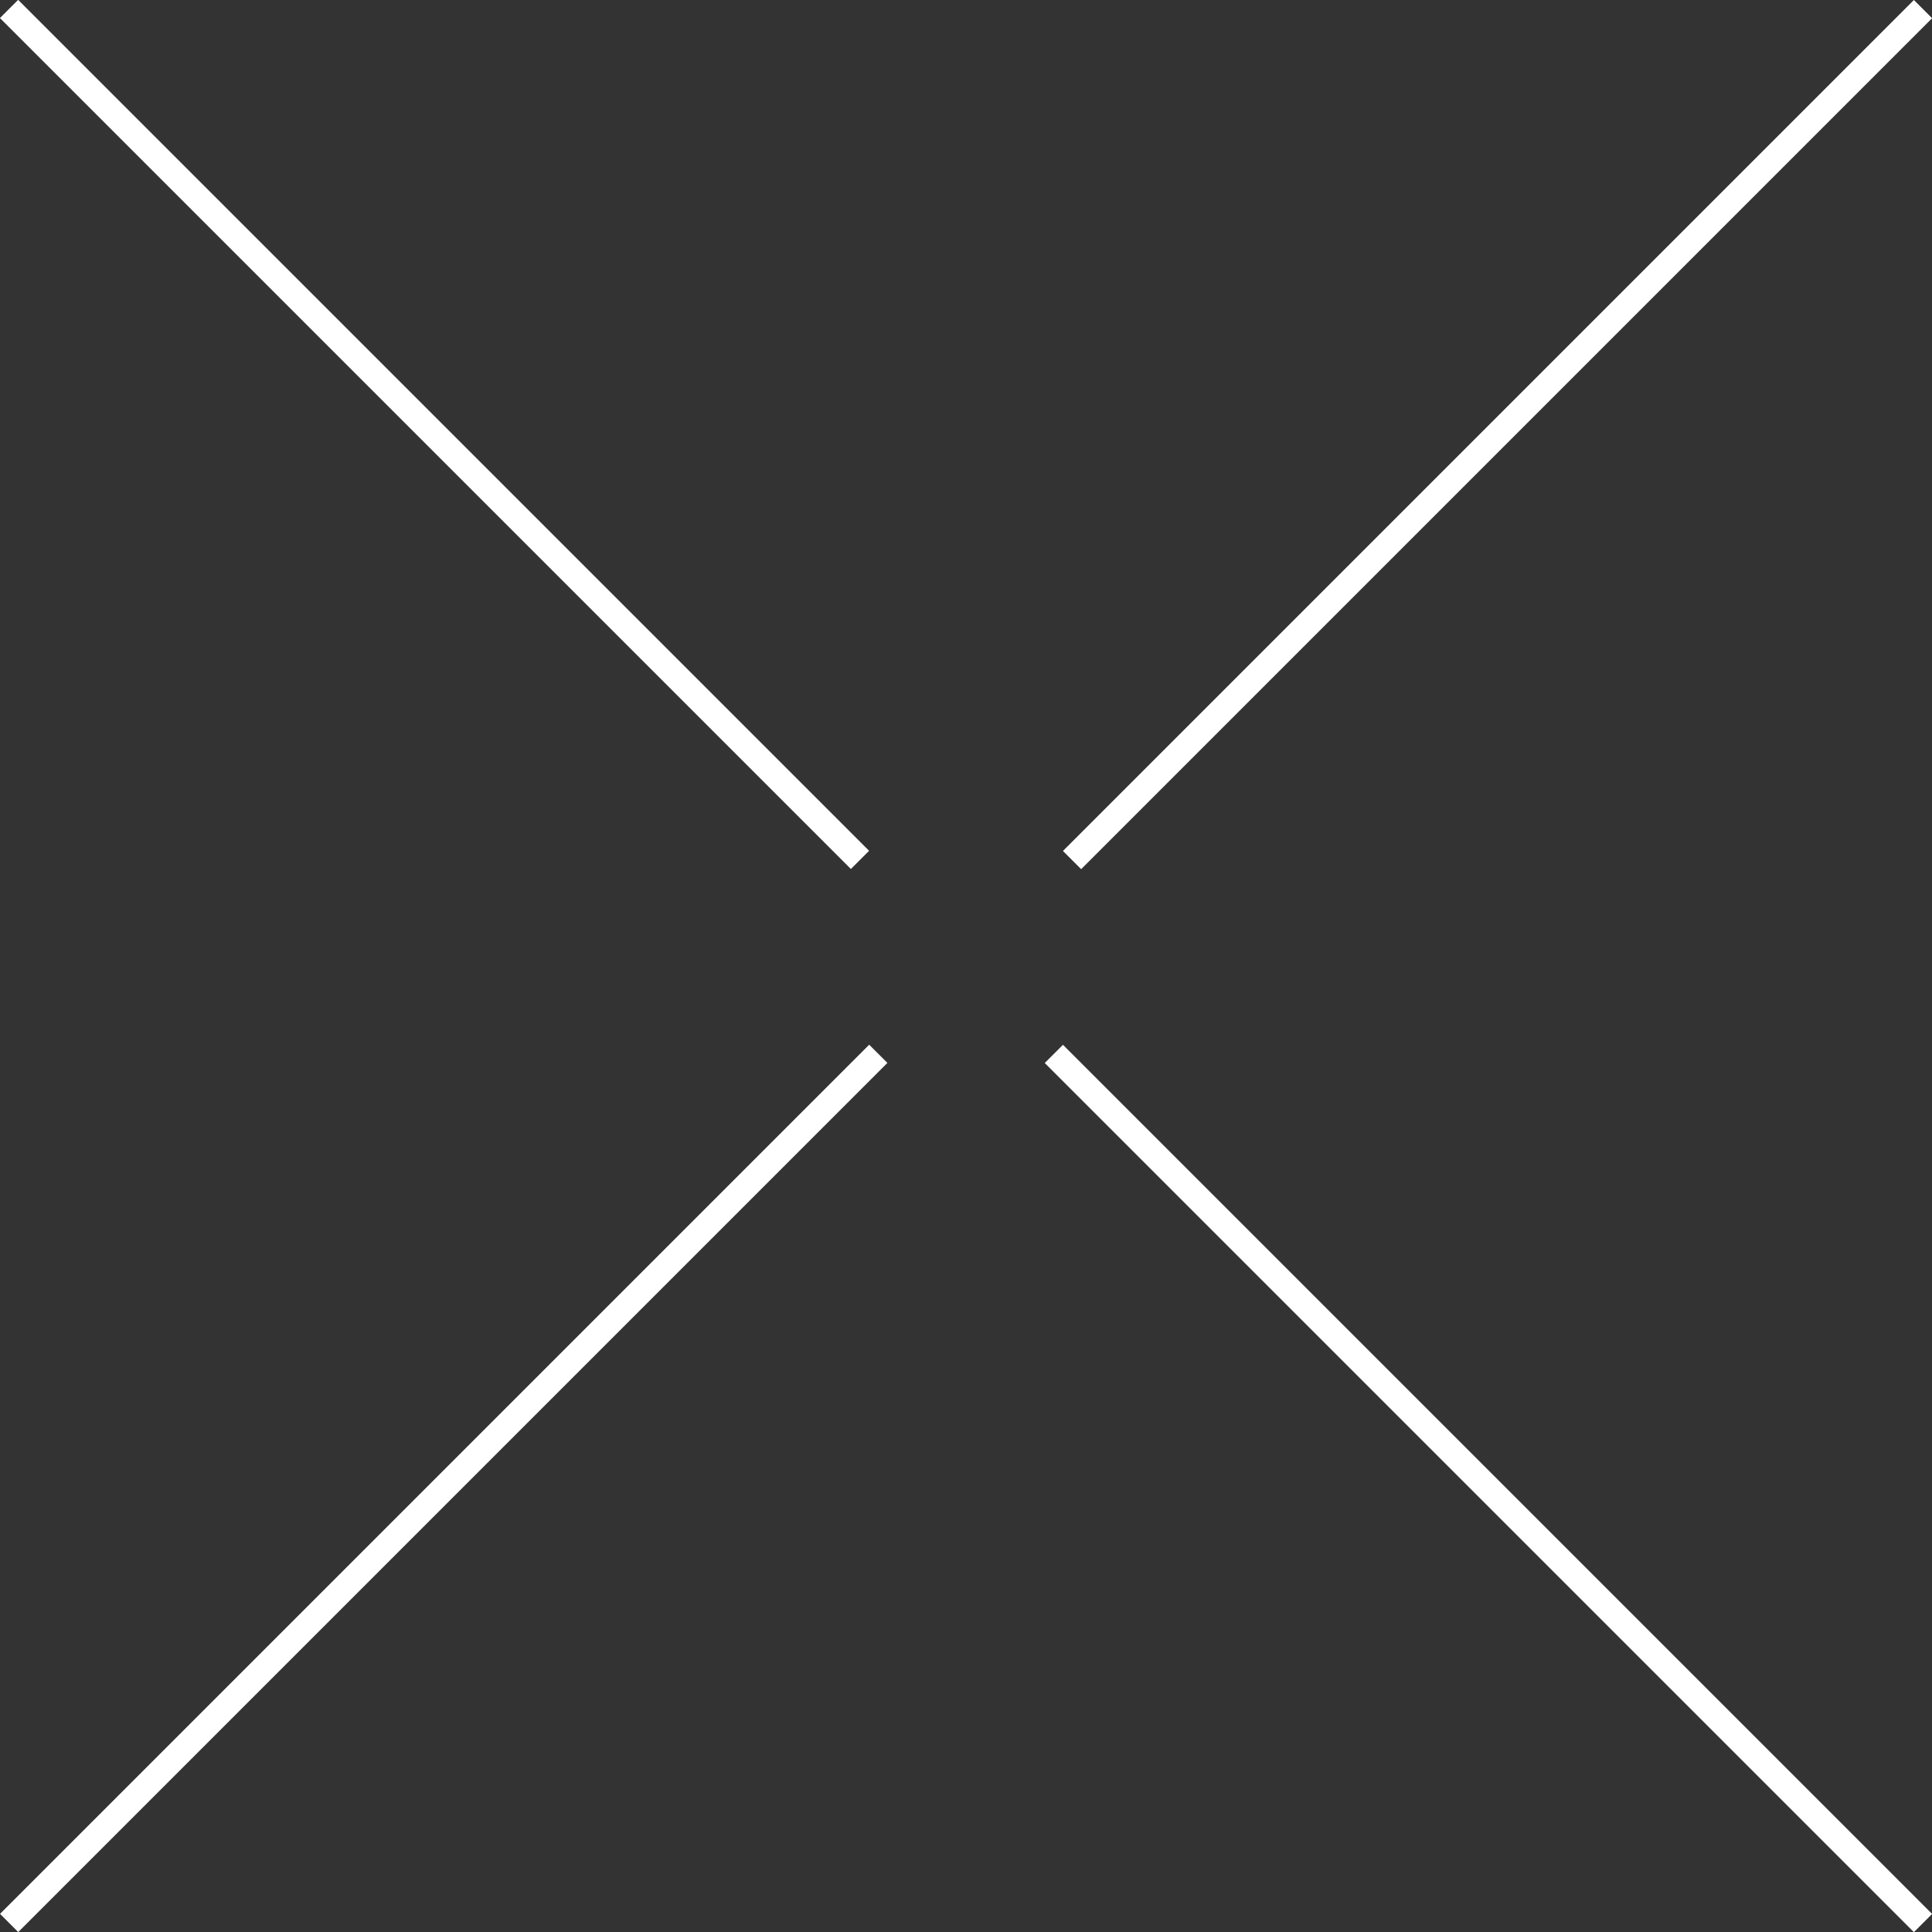<?xml version="1.0" encoding="UTF-8"?><svg id="_レイヤー_2" xmlns="http://www.w3.org/2000/svg" viewBox="0 0 135.08 135.08"><rect x="0" y="0" width="135.08" height="135.08" fill="#333333" stroke="none"/><defs><style>.cls-1{fill:#fff;stroke-width:0px;}</style></defs><g id="moji"><rect class="cls-1" x="62.63" y="29.49" width="84.14" height="1.8" transform="translate(9.18 82.93) rotate(-45)"/><rect class="cls-1" x="29.49" y="-11.69" width="1.8" height="84.14" transform="translate(-12.59 30.38) rotate(-45)"/><rect class="cls-1" x="-11.95" y="103.17" width="85.94" height="1.8" transform="translate(-64.5 52.41) rotate(-45)"/><rect class="cls-1" x="103.17" y="61.1" width="1.8" height="85.94" transform="translate(-43.11 104.07) rotate(-45)"/></g></svg>
